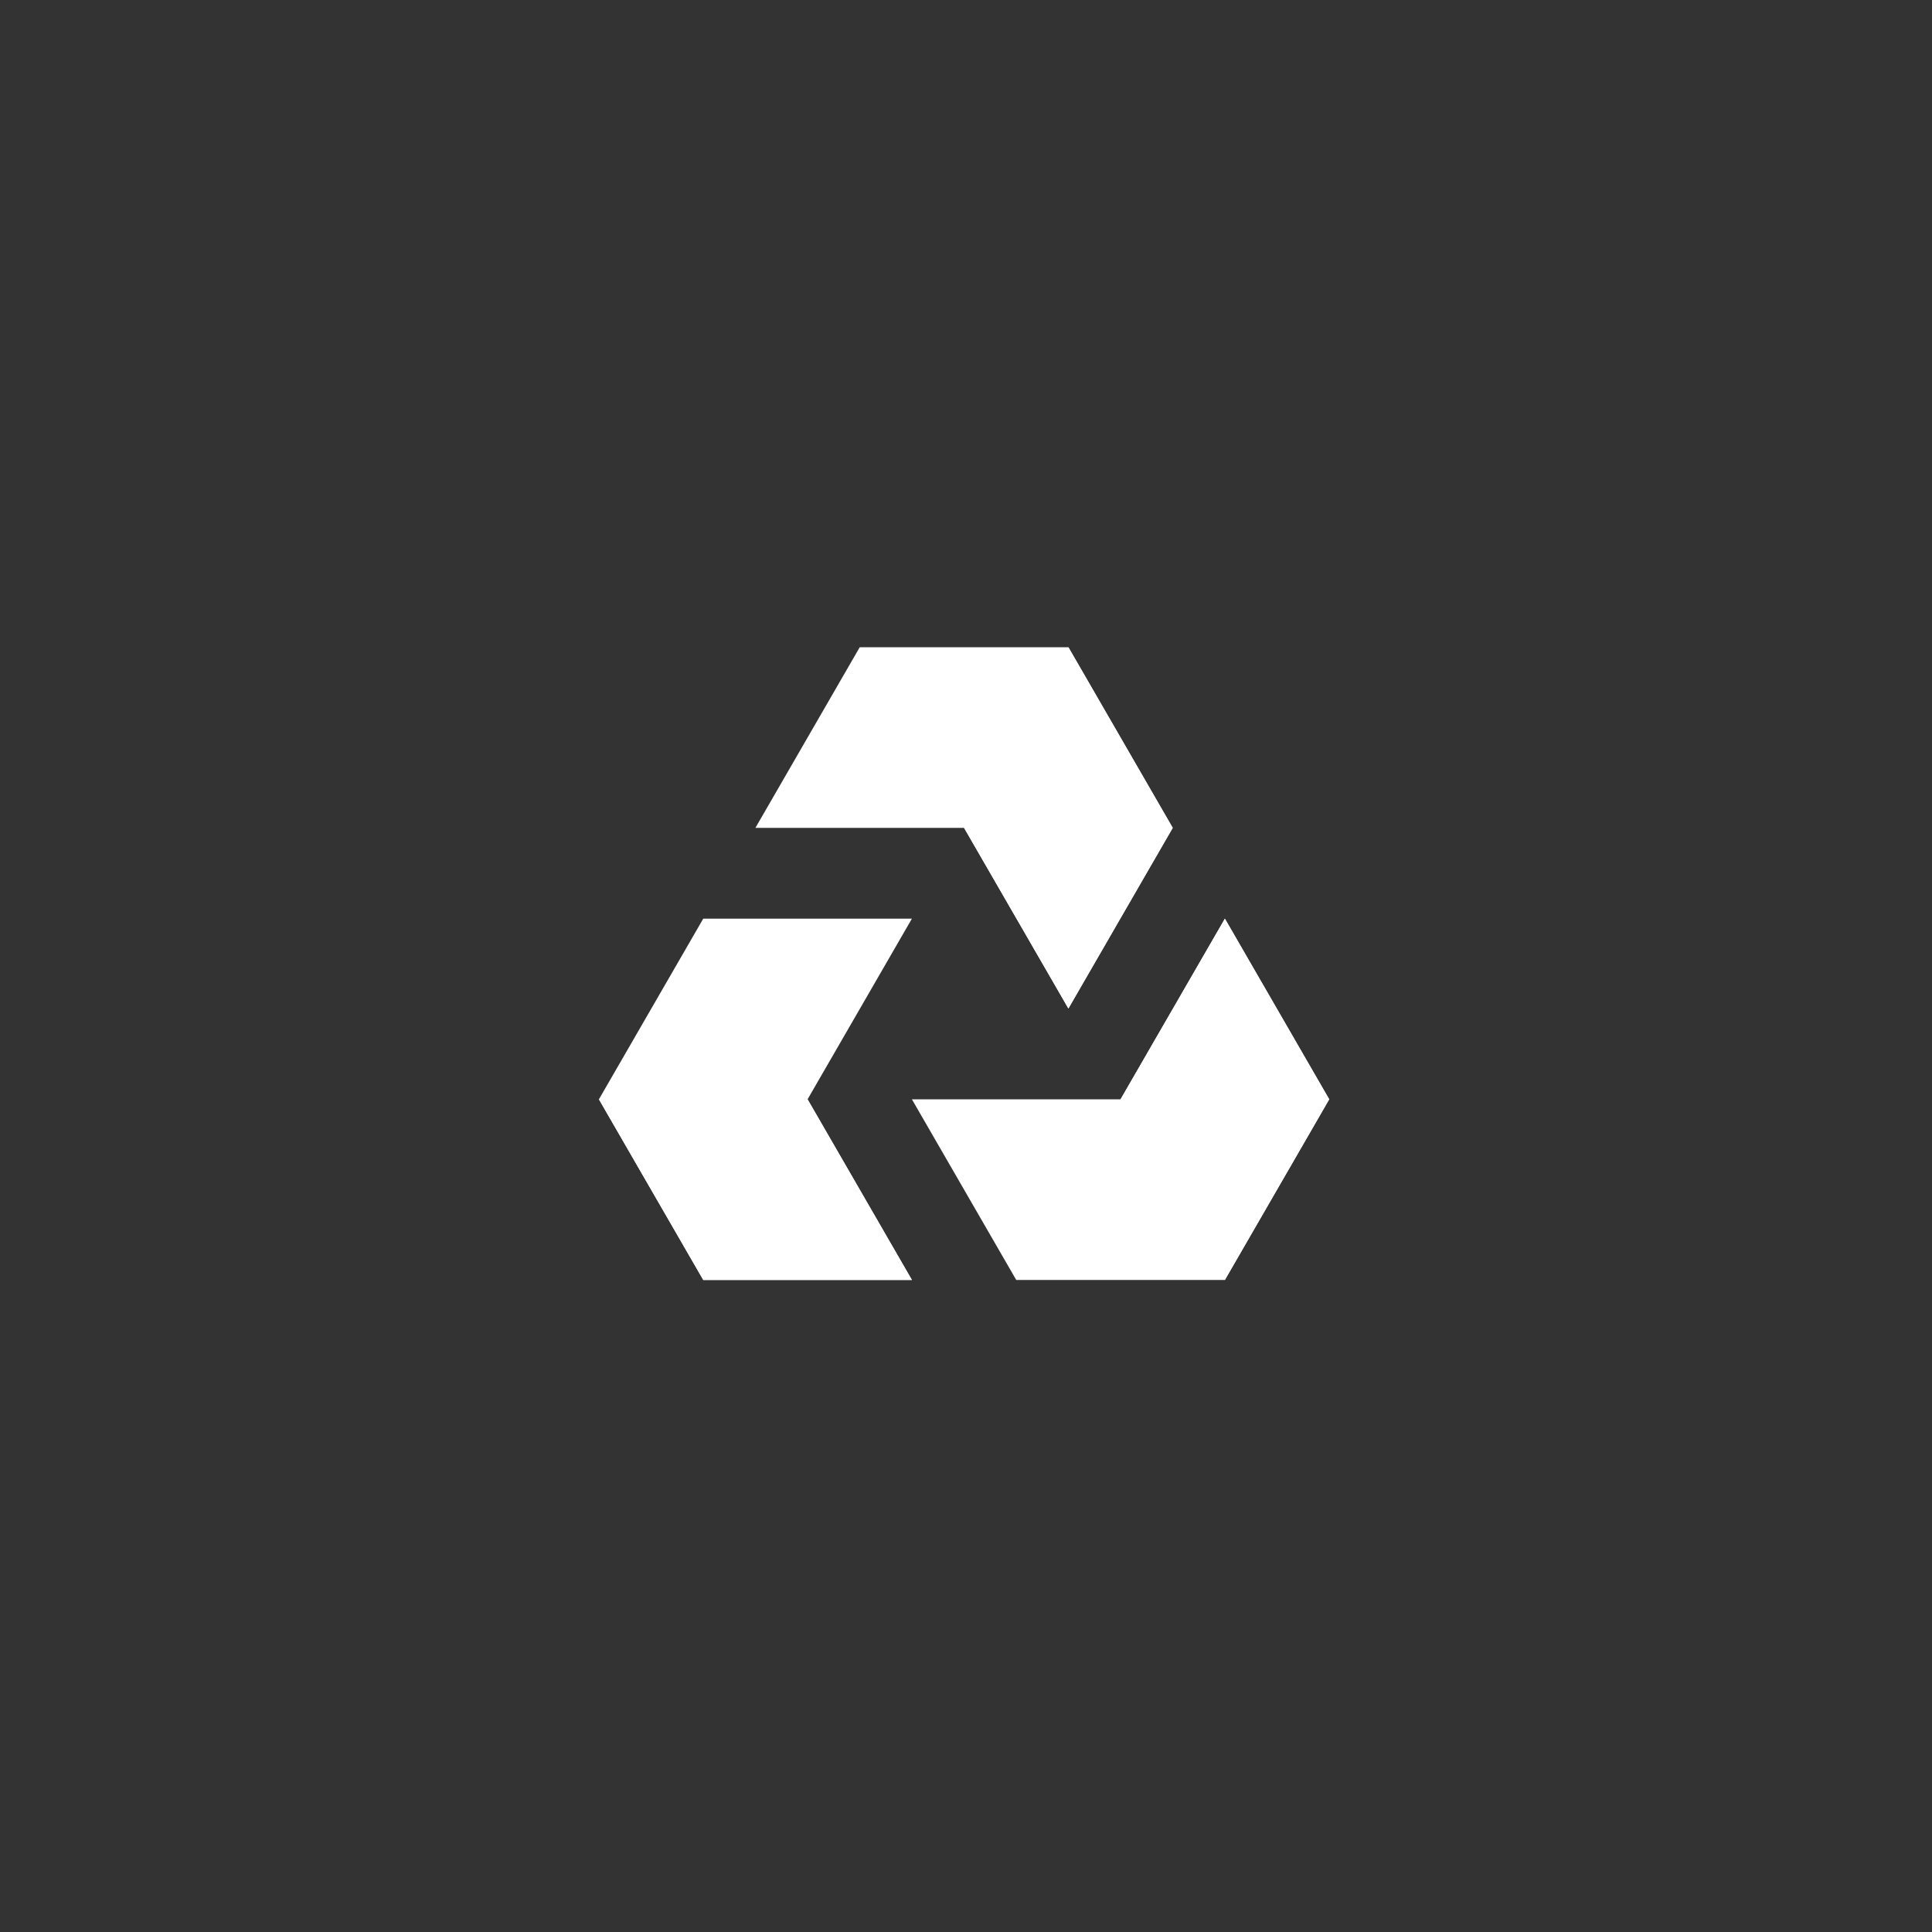 <?xml version="1.0" encoding="UTF-8"?>
<svg width="200px" height="200px" viewBox="0 0 200 200" version="1.1" xmlns="http://www.w3.org/2000/svg" xmlns:xlink="http://www.w3.org/1999/xlink">
    <rect x="0" y="0" width="200" height="200" fill="#333333" stroke="none"/>
    <title>Group 2</title>
    <g id="Group-2" stroke="none" stroke-width="1" fill="none" fill-rule="evenodd">
        <rect id="Rectangle" fill-opacity="0" fill="#D8D8D8" x="0" y="0" width="200" height="200"></rect>
        <g id="Group" transform="translate(62, 67)" fill="#FFFFFF" fill-rule="nonzero">
            <path d="M75.6,46.8 L64.8,28.1 L54,46.8 L32.4,46.8 L43.2,65.5 L64.8,65.5 L75.6,46.8 Z M21.6,46.8 L32.4,28.1 L10.8,28.1 L1.42108547e-14,46.8 L1.42108547e-14,46.8 L10.8,65.5 L32.4,65.5 C32.4,65.5 21.6,46.8 21.6,46.8 Z M59.4,18.7 L48.6,2.84217094e-14 L27,2.84217094e-14 L16.2,18.7 L37.8,18.7 L48.6,37.4 C48.6,37.4 59.4,18.7 59.4,18.7 Z" id="Shape"></path>
            <path d="M64.8,28.1 L75.6,46.8 L64.8,65.5 L54,46.8 C54,46.8 64.8,28.1 64.8,28.1 Z M32.4,65.5 L10.8,65.5 L0,46.8 L21.6,46.8 L32.4,65.5 Z M37.8,18.7 L48.6,37.4 L59.4,18.7 L48.6,0 L37.8,18.7 Z" id="Shape"></path>
        </g>
    </g>
</svg>